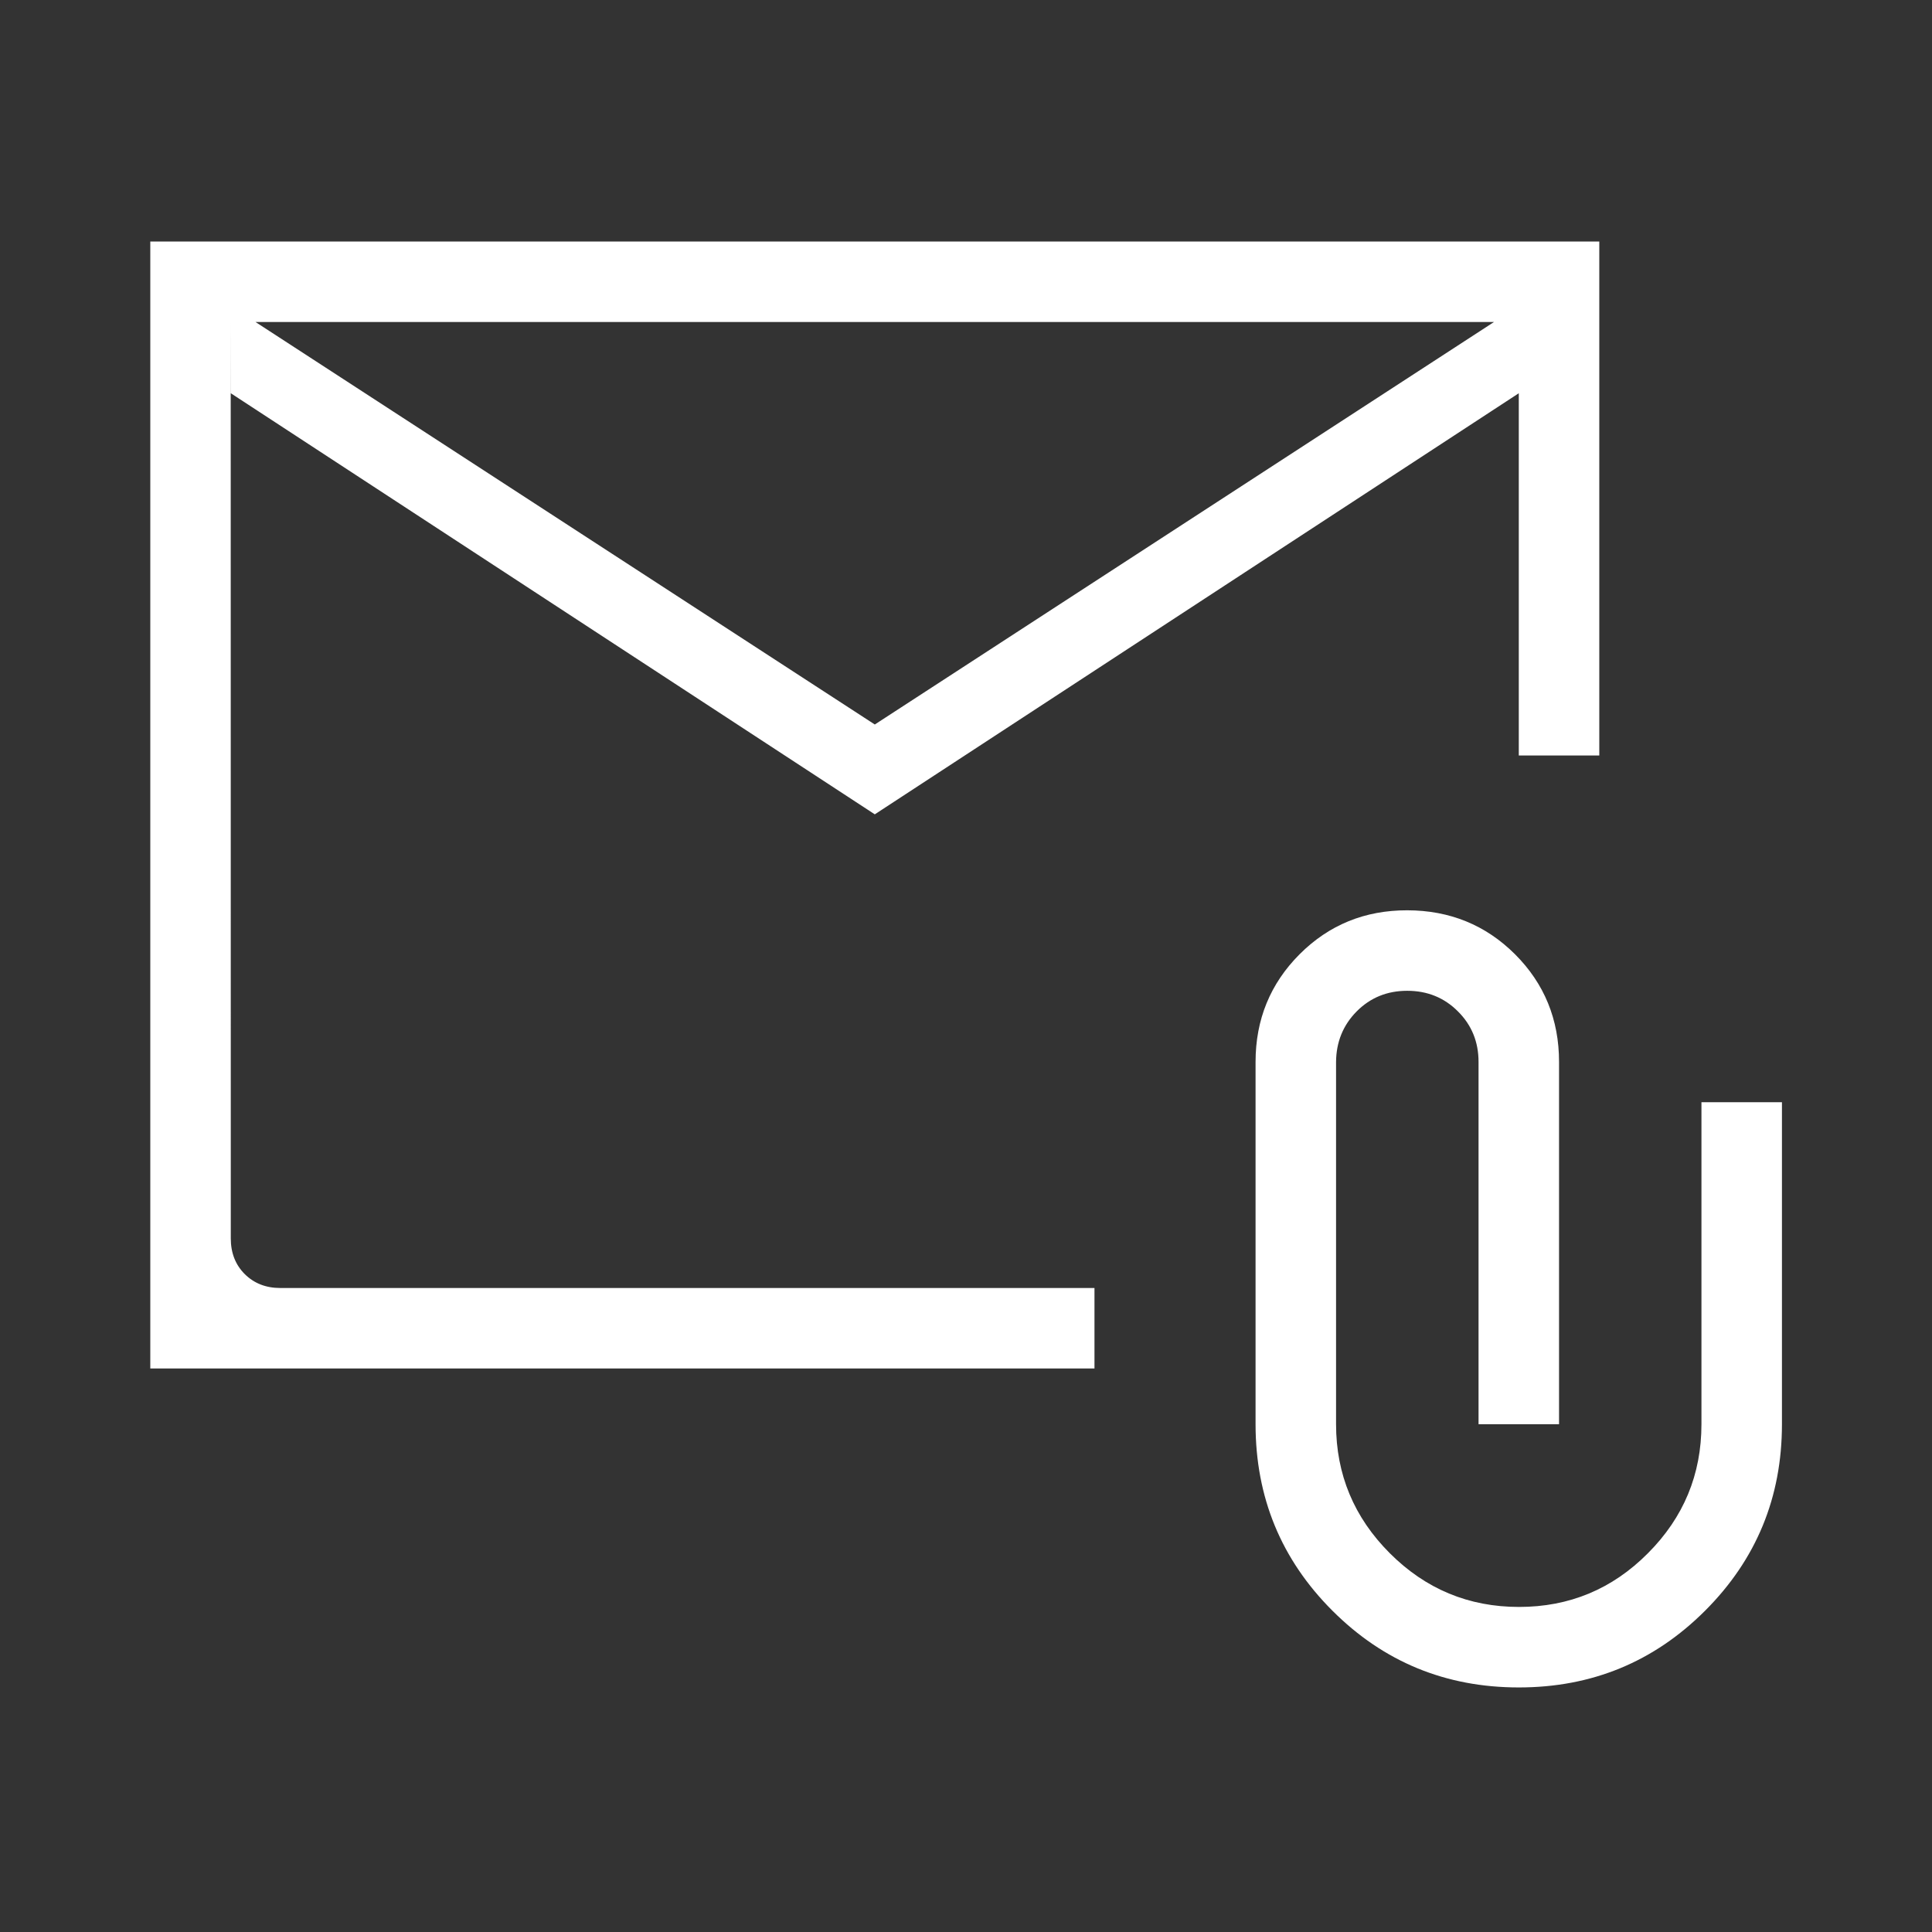 <svg width="24" height="24" viewBox="0 0 24 24" fill="none" xmlns="http://www.w3.org/2000/svg">
<rect x="0" y="0" width="24" height="24" fill="#333333" stroke="none"/>
<path d="M10.867 10.116L2.867 4.885V15.385C2.867 15.564 2.925 15.712 3.04 15.827C3.156 15.942 3.303 16 3.481 16H13.596V17H1.867V3H19.867V9.385H18.867V4.885L10.867 10.116ZM10.867 9L18.559 4H3.174L10.867 9ZM18.867 20.962C17.959 20.962 17.187 20.644 16.551 20.008C15.915 19.372 15.597 18.6 15.597 17.692V13.192C15.597 12.665 15.78 12.219 16.144 11.854C16.509 11.489 16.955 11.307 17.482 11.308C18.009 11.309 18.456 11.491 18.82 11.854C19.185 12.219 19.367 12.665 19.367 13.192V17.692H18.367V13.192C18.367 12.943 18.282 12.734 18.111 12.564C17.941 12.393 17.73 12.308 17.481 12.308C17.232 12.308 17.023 12.393 16.853 12.564C16.684 12.735 16.599 12.944 16.597 13.192V17.692C16.597 18.316 16.82 18.85 17.265 19.295C17.71 19.74 18.245 19.962 18.87 19.962C19.495 19.962 20.029 19.74 20.471 19.295C20.915 18.85 21.136 18.316 21.136 17.692V13.692H22.136V17.692C22.136 18.6 21.818 19.372 21.182 20.008C20.546 20.644 19.775 20.962 18.867 20.962ZM2.867 4.885L2.866 4V16L2.867 4.885Z" fill="white"/>
</svg>
